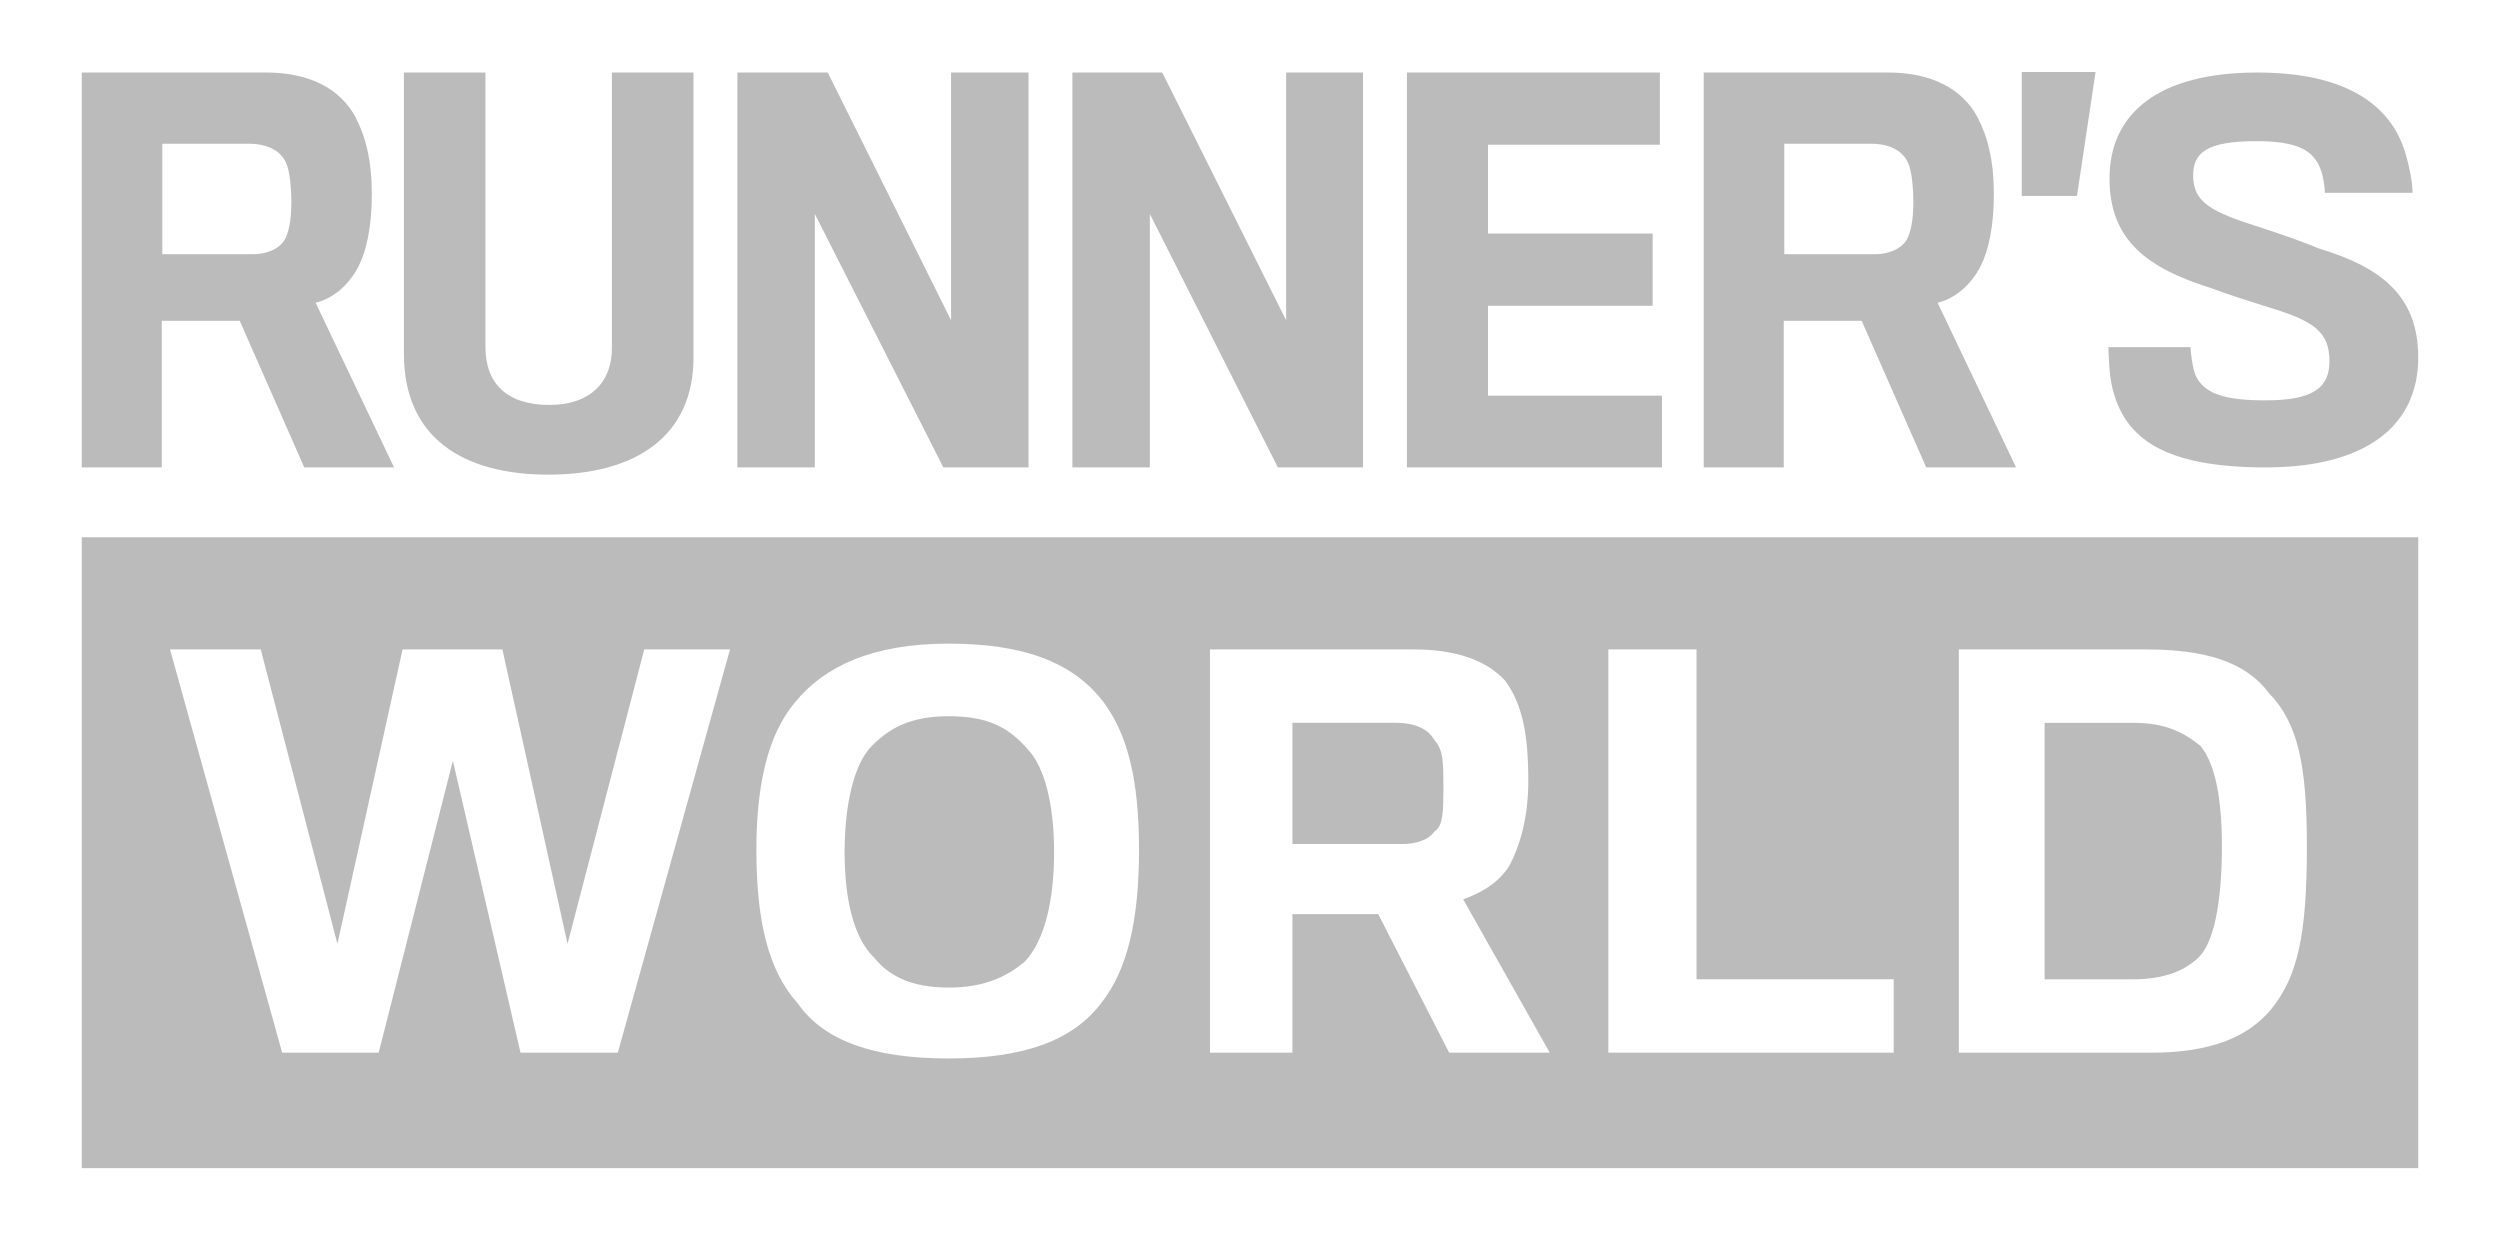 <?xml version="1.0" encoding="UTF-8"?>
<svg id="Layer_1" data-name="Layer 1" xmlns="http://www.w3.org/2000/svg" viewBox="0 0 823.46 408.48">
  <defs>
    <style>
      .cls-1 {
        fill: #bbb;
      }
    </style>
  </defs>
  <path class="cls-1" d="M118.24,87.48c-3.4,6.64-8.67,10.88-14.28,12.24l25.84,54.24h-29.58l-21.25-48.29h-25.68v48.29h-26.36V23.88h60.7c14.45,0,24.48,5.45,29.41,14.62,3.4,6.46,5.43,14.28,5.43,25.51,0,10.37-1.69,18.36-4.25,23.46ZM94.61,54.66c-1.53-4.77-6.12-7.32-12.75-7.32h-28.4v36.39h29.76c5.27,0,9.69-2.22,11.05-5.79,1.19-2.89,1.7-6.8,1.7-11.56,0-4.25-.51-9.35-1.36-11.73ZM180.65,156.34c-28.06,0-47.61-12.08-47.61-39.8V23.88h26.86v90.46c0,11.9,6.97,19.04,21.08,19.04,12.92,0,20.58-6.97,20.58-18.88V23.88h26.87v93.86c0,25.67-18.7,38.6-47.78,38.6ZM310.73,153.96l-42.34-83.48v83.48h-25.51V23.88h29.76l40.63,81.62V23.88h25.51v130.08h-28.06ZM420.91,153.96l-42.17-83.48v83.48h-25.51V23.88h29.59l40.81,81.62V23.88h25.33v130.08h-28.06ZM463.42,153.96V23.88h83.32v23.8h-56.62v29.25h54.24v23.8h-54.24v29.6h57.3v23.63h-84ZM652.5,87.48c-3.4,6.64-8.67,10.88-14.28,12.24l25.84,54.24h-29.59l-21.26-48.29h-25.67v48.29h-26.36V23.88h60.7c14.45,0,24.48,5.45,29.42,14.62,3.4,6.46,5.44,14.28,5.44,25.51,0,10.37-1.69,18.36-4.25,23.46h0ZM628.87,54.66c-1.53-4.77-6.12-7.32-12.75-7.32h-28.4v36.39h29.76c5.27,0,9.69-2.22,11.05-5.79,1.19-2.89,1.7-6.8,1.7-11.56,0-4.25-.51-9.35-1.36-11.73ZM690.25,23.71l-6.13,40.82h-18.19V23.71h24.32,0ZM746.36,153.96c-33.5,0-46.42-9.52-50.5-25.84-1.19-4.59-1.36-11.9-1.36-13.77h27.04c0,1.7.68,6.97,1.53,9.02,2.72,6.29,9.53,8.5,23.13,8.5,15.64,0,21.08-4.07,21.08-12.92,0-9.7-5.27-13.27-19.9-17.69-4.75-1.53-13.09-4.07-18.87-6.29-21.26-6.63-33.67-15.81-33.67-36.22,0-21.42,16.16-34.86,48.63-34.86,28.9,0,44.21,10.37,48.97,27.03,1.19,3.91,2.21,9.18,2.21,12.59h-28.9c0-1.53-.34-4.94-1.36-7.66-2.38-6.63-8.17-9.35-21.25-9.35-16.16,0-20.75,3.74-20.75,11.22,0,9.01,5.78,12.08,23.12,17.51,5.78,1.87,13.94,4.76,18.37,6.63,19.55,5.95,32.65,14.96,32.65,35.88,0,22.61-17.35,36.21-50.17,36.21h0ZM796.53,384.77H26.93v-207.81h769.6v207.81h0ZM149.17,250.58l22.28,96.16h32.05l36.95-132.83h-28.25l-25.26,96.98-21.46-96.98h-32.88l-21.46,96.98-25.26-96.98h-29.88l36.94,132.83h31.79s24.44-96.16,24.44-96.16ZM363.5,231.29c-10.32-13.59-27.16-19.29-51.07-19.29-25.26,0-41.02,7.62-50.53,19.29-8.96,10.6-12.76,27.17-12.76,48.62,0,23.09,3.8,39.66,13.58,50.54,8.69,12.5,25.27,18.19,49.71,18.19s40.75-5.69,50.25-18.19c8.7-10.88,12.5-27.45,12.5-50.54s-3.8-38.02-11.68-48.62h0ZM287.17,245.69c5.7-5.71,12.5-9.78,25.26-9.78,13.59,0,20.11,4.07,26.07,10.87,5.71,5.98,8.7,18.48,8.7,33.96s-2.98,29.08-9.78,36.13c-5.7,4.62-12.77,8.42-24.99,8.42s-19.56-3.8-24.44-9.78c-6.8-6.51-9.79-19.28-9.79-34.77s2.99-29.07,8.97-35.04h0ZM425.71,301.11h28.26l23.36,45.63h33.14l-28.53-50.52c5.16-1.91,10.87-4.61,14.94-10.6,3.81-6.79,6.52-16.57,6.52-28.25,0-15.47-1.9-25.26-7.6-33.14-5.98-6.52-15.76-10.32-30.16-10.32h-67.1v132.83h27.16v-45.63h0ZM459.94,238.08c5.7,0,10.59,1.9,12.5,5.7,2.99,2.99,2.99,7.88,2.99,14.68,0,8.69,0,13.58-2.99,15.47-1.9,2.73-5.98,4.08-10.59,4.08h-36.14v-39.93h34.23ZM623.75,322.56h-64.94v-108.65h-29.05v132.83h93.99v-24.18h0ZM748.17,332.34c8.69-10.86,11.68-24.45,11.68-53.51,0-27.16-3-40.75-12.5-50.52-7.88-10.6-21.46-14.4-40.75-14.4h-61.39v132.83h63.3c19.28,0,31.78-4.89,39.66-14.4h0ZM702.53,238.08c10.59,0,16.57,3,22.28,7.61,4.89,5.97,7.05,17.39,7.05,33.14,0,16.58-2.16,30.17-7.05,35.86-4.61,4.89-11.68,7.88-22.28,7.88h-29.07v-84.48h29.07Z"/>
</svg>